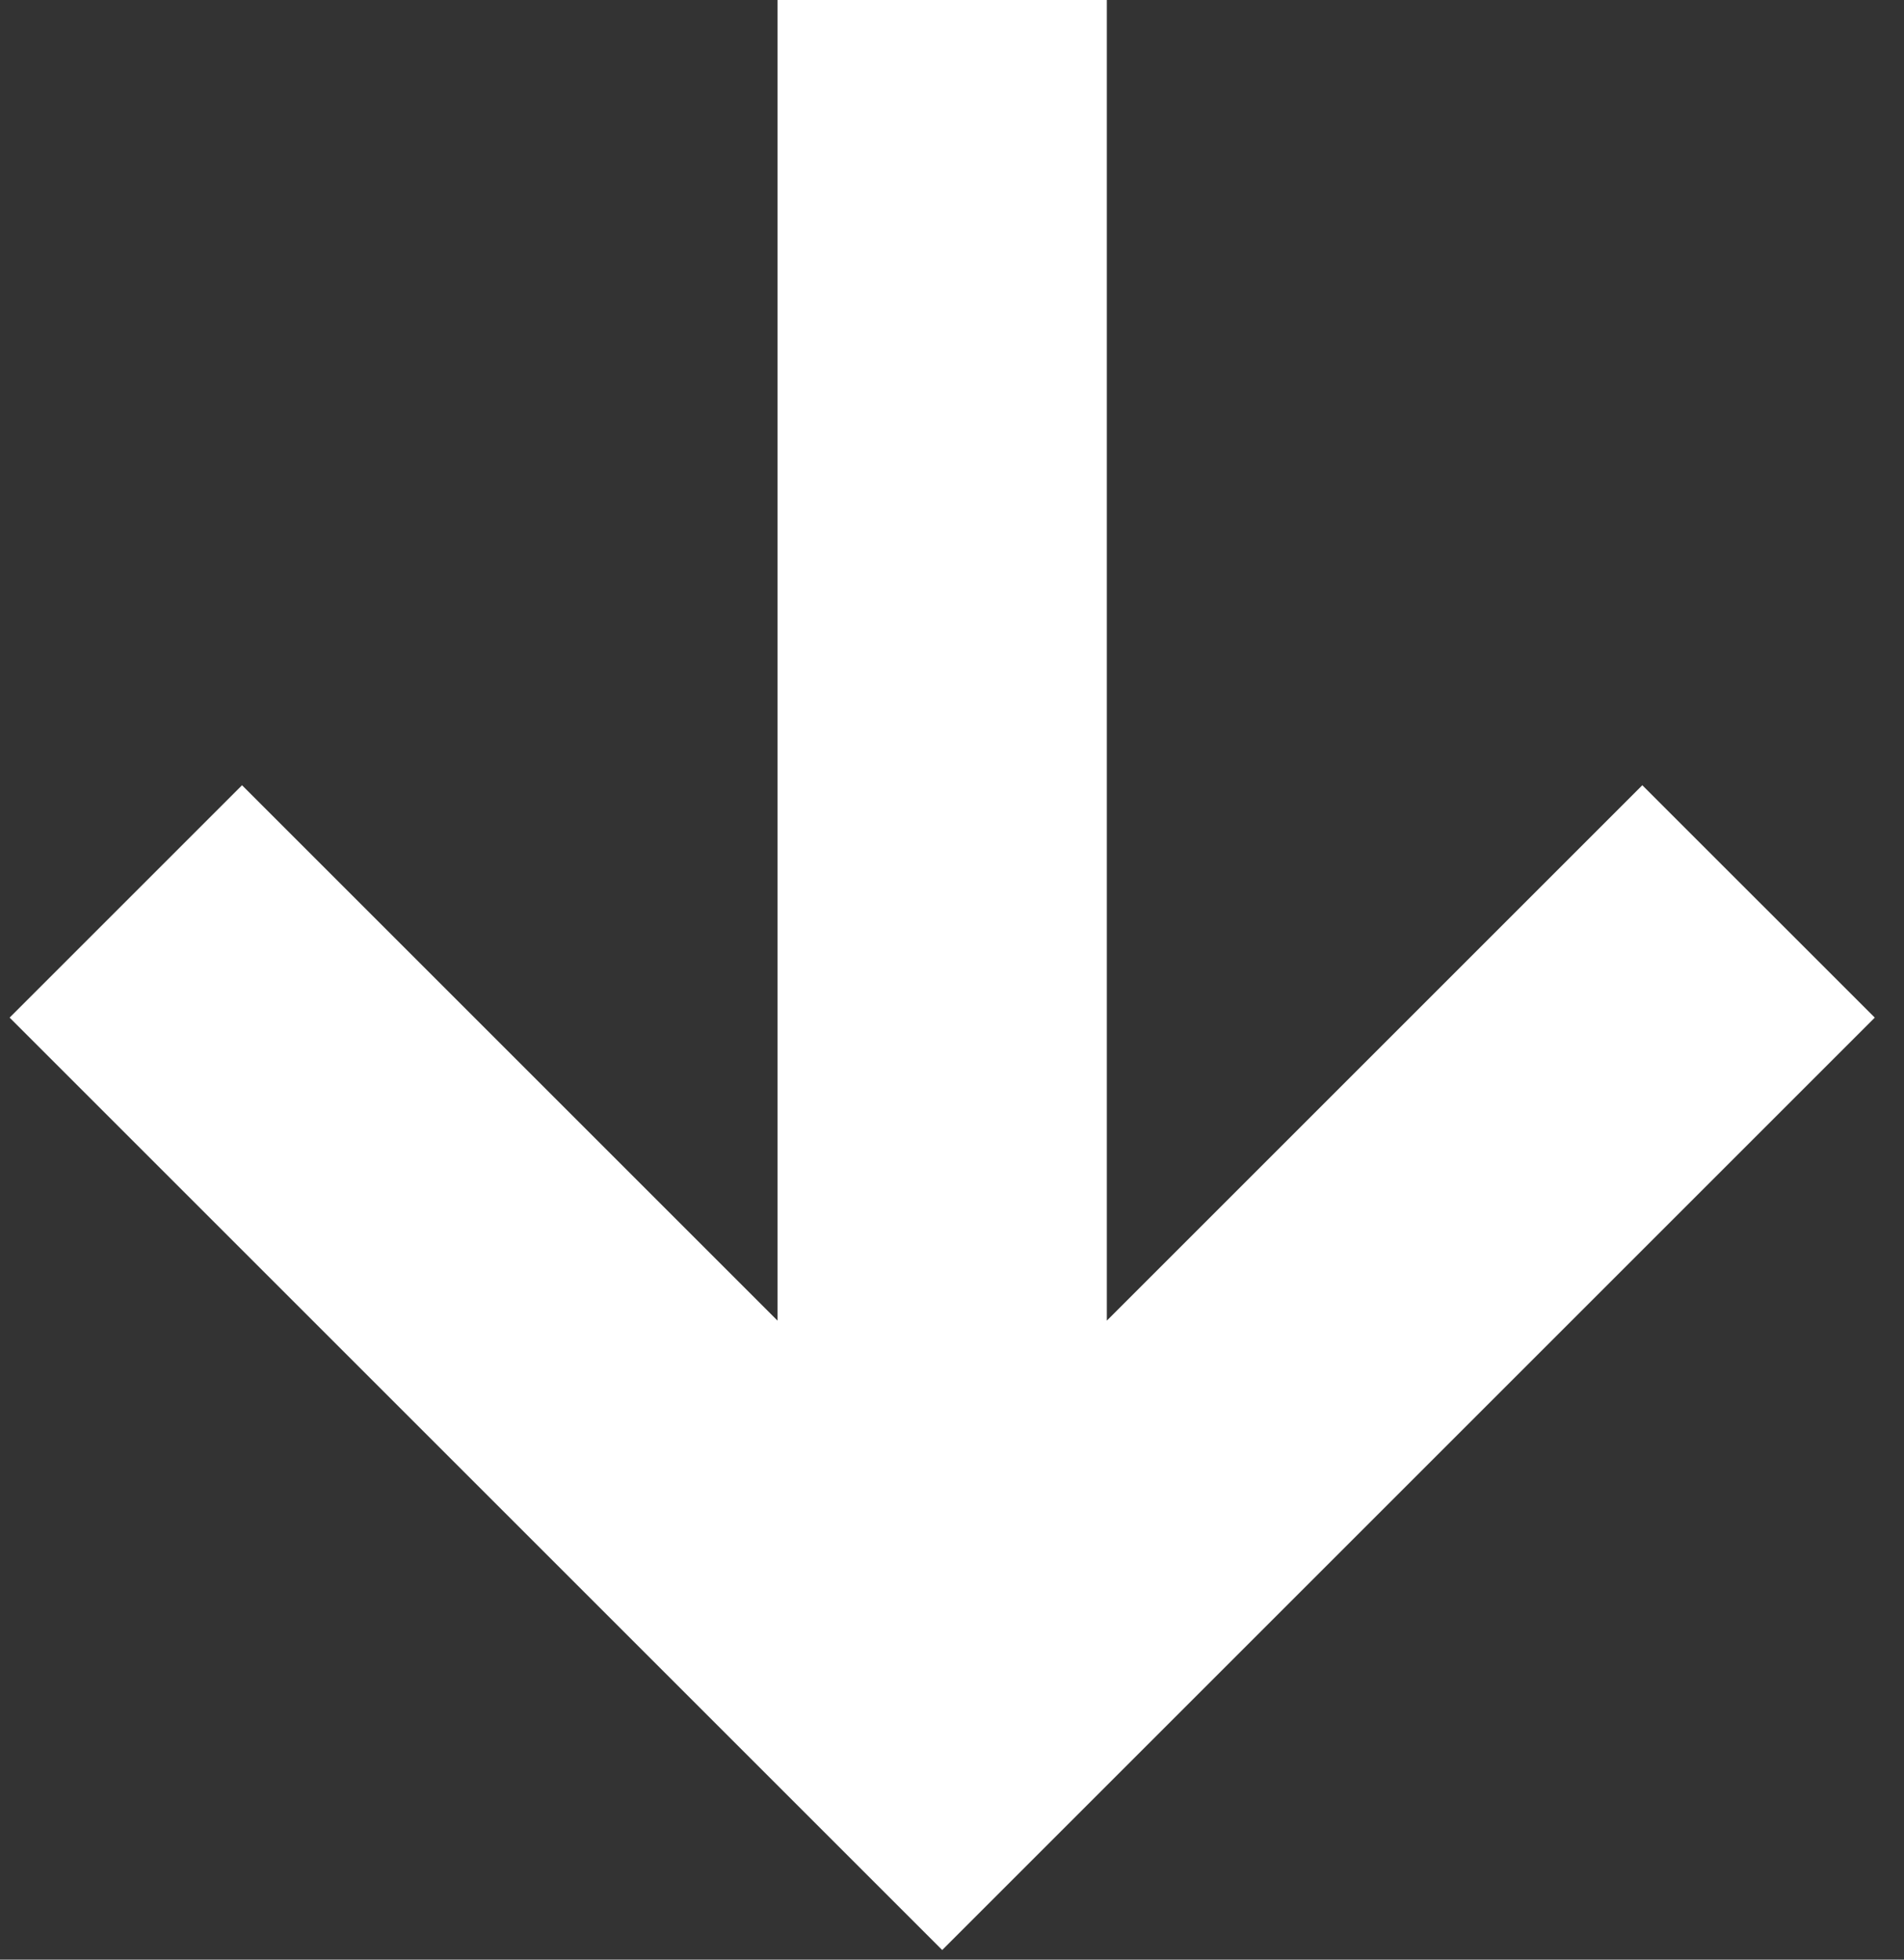<svg width="34" height="35" viewBox="0 0 34 35" fill="none" xmlns="http://www.w3.org/2000/svg">
<rect x="0" y="0" width="34" height="35" fill="#333333" stroke="none"/>
<path d="M31.357 18.882L32.064 18.175L31.357 17.468L30.034 16.146L29.327 15.439L28.62 16.146L18.765 26.001V2V1H17.765H15.884H14.884V2V26.001L5.029 16.146L4.322 15.439L3.615 16.146L2.293 17.468L1.586 18.175L2.293 18.882L16.118 32.707L16.825 33.414L17.532 32.707L31.357 18.882Z" fill="white" stroke="white" stroke-width="2"/>
</svg>
